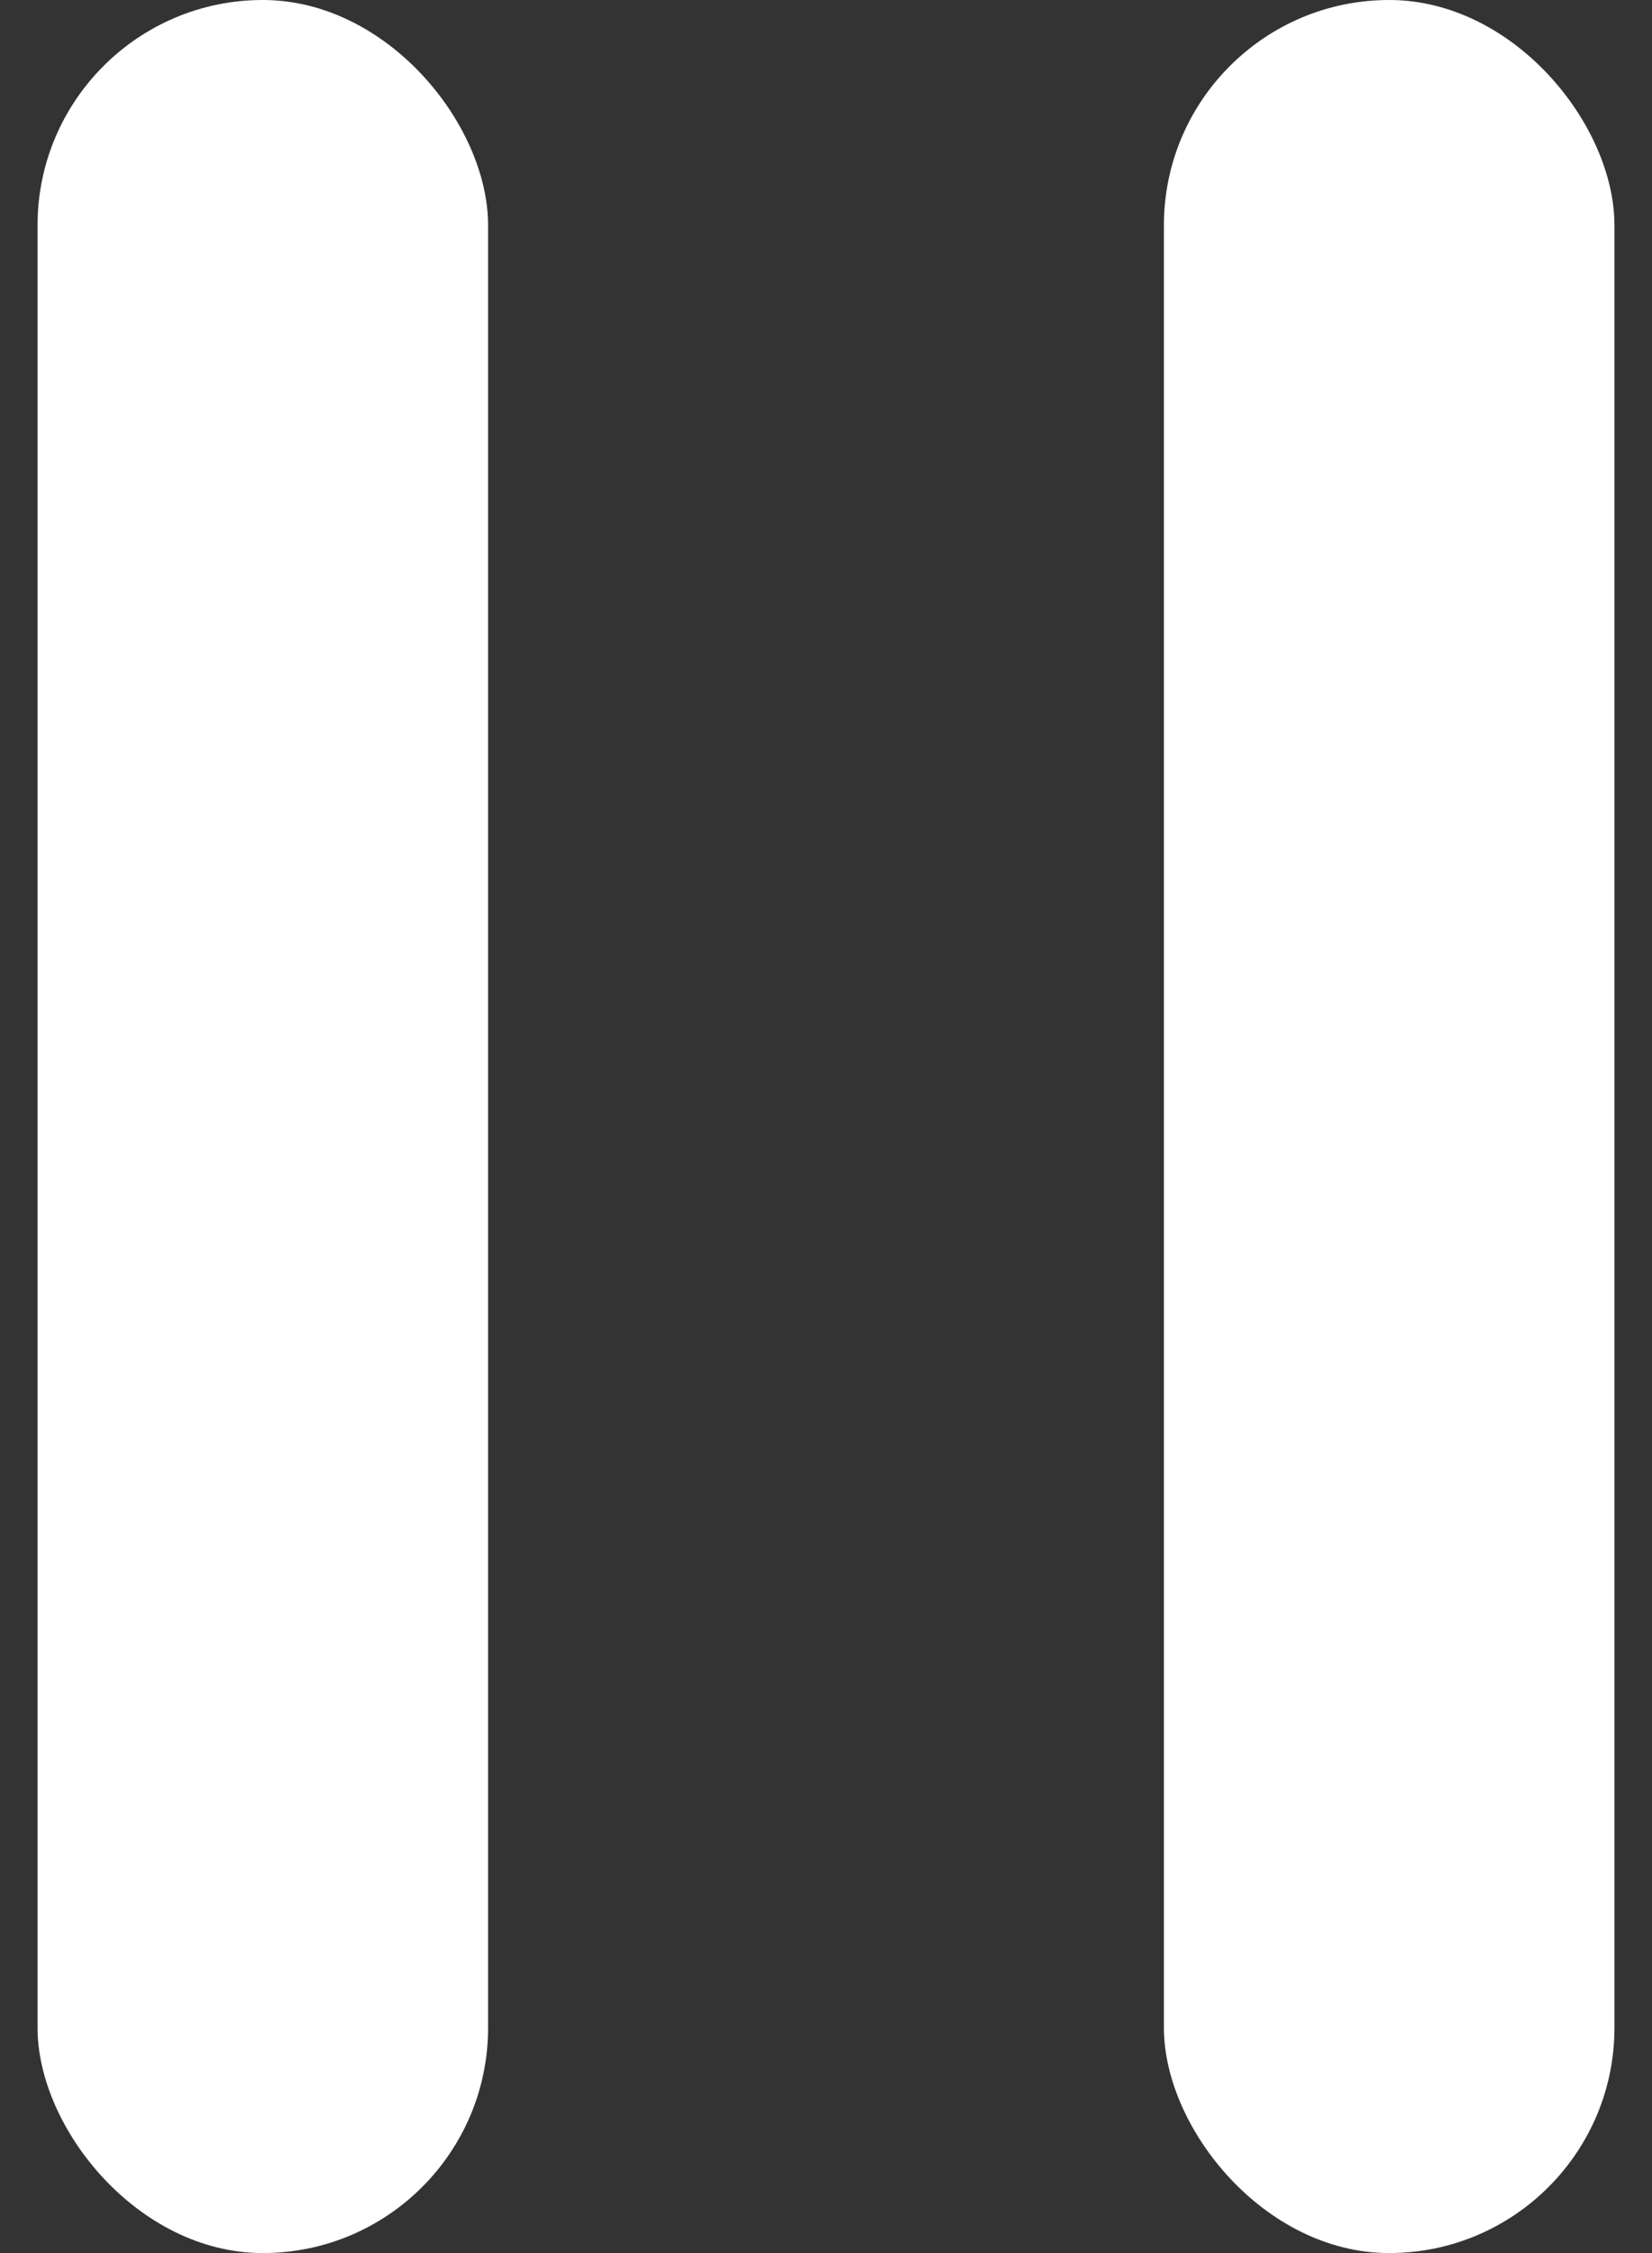 <svg width="22" height="30" viewBox="0 0 22 30" fill="none" xmlns="http://www.w3.org/2000/svg">
  <rect x="0" y="0" width="22" height="30" fill="#333333" stroke="none"/>
  <rect x="0.5" width="6" height="30" rx="3" fill="white"/>
  <rect x="15.5" width="6" height="30" rx="3" fill="white"/>
</svg>